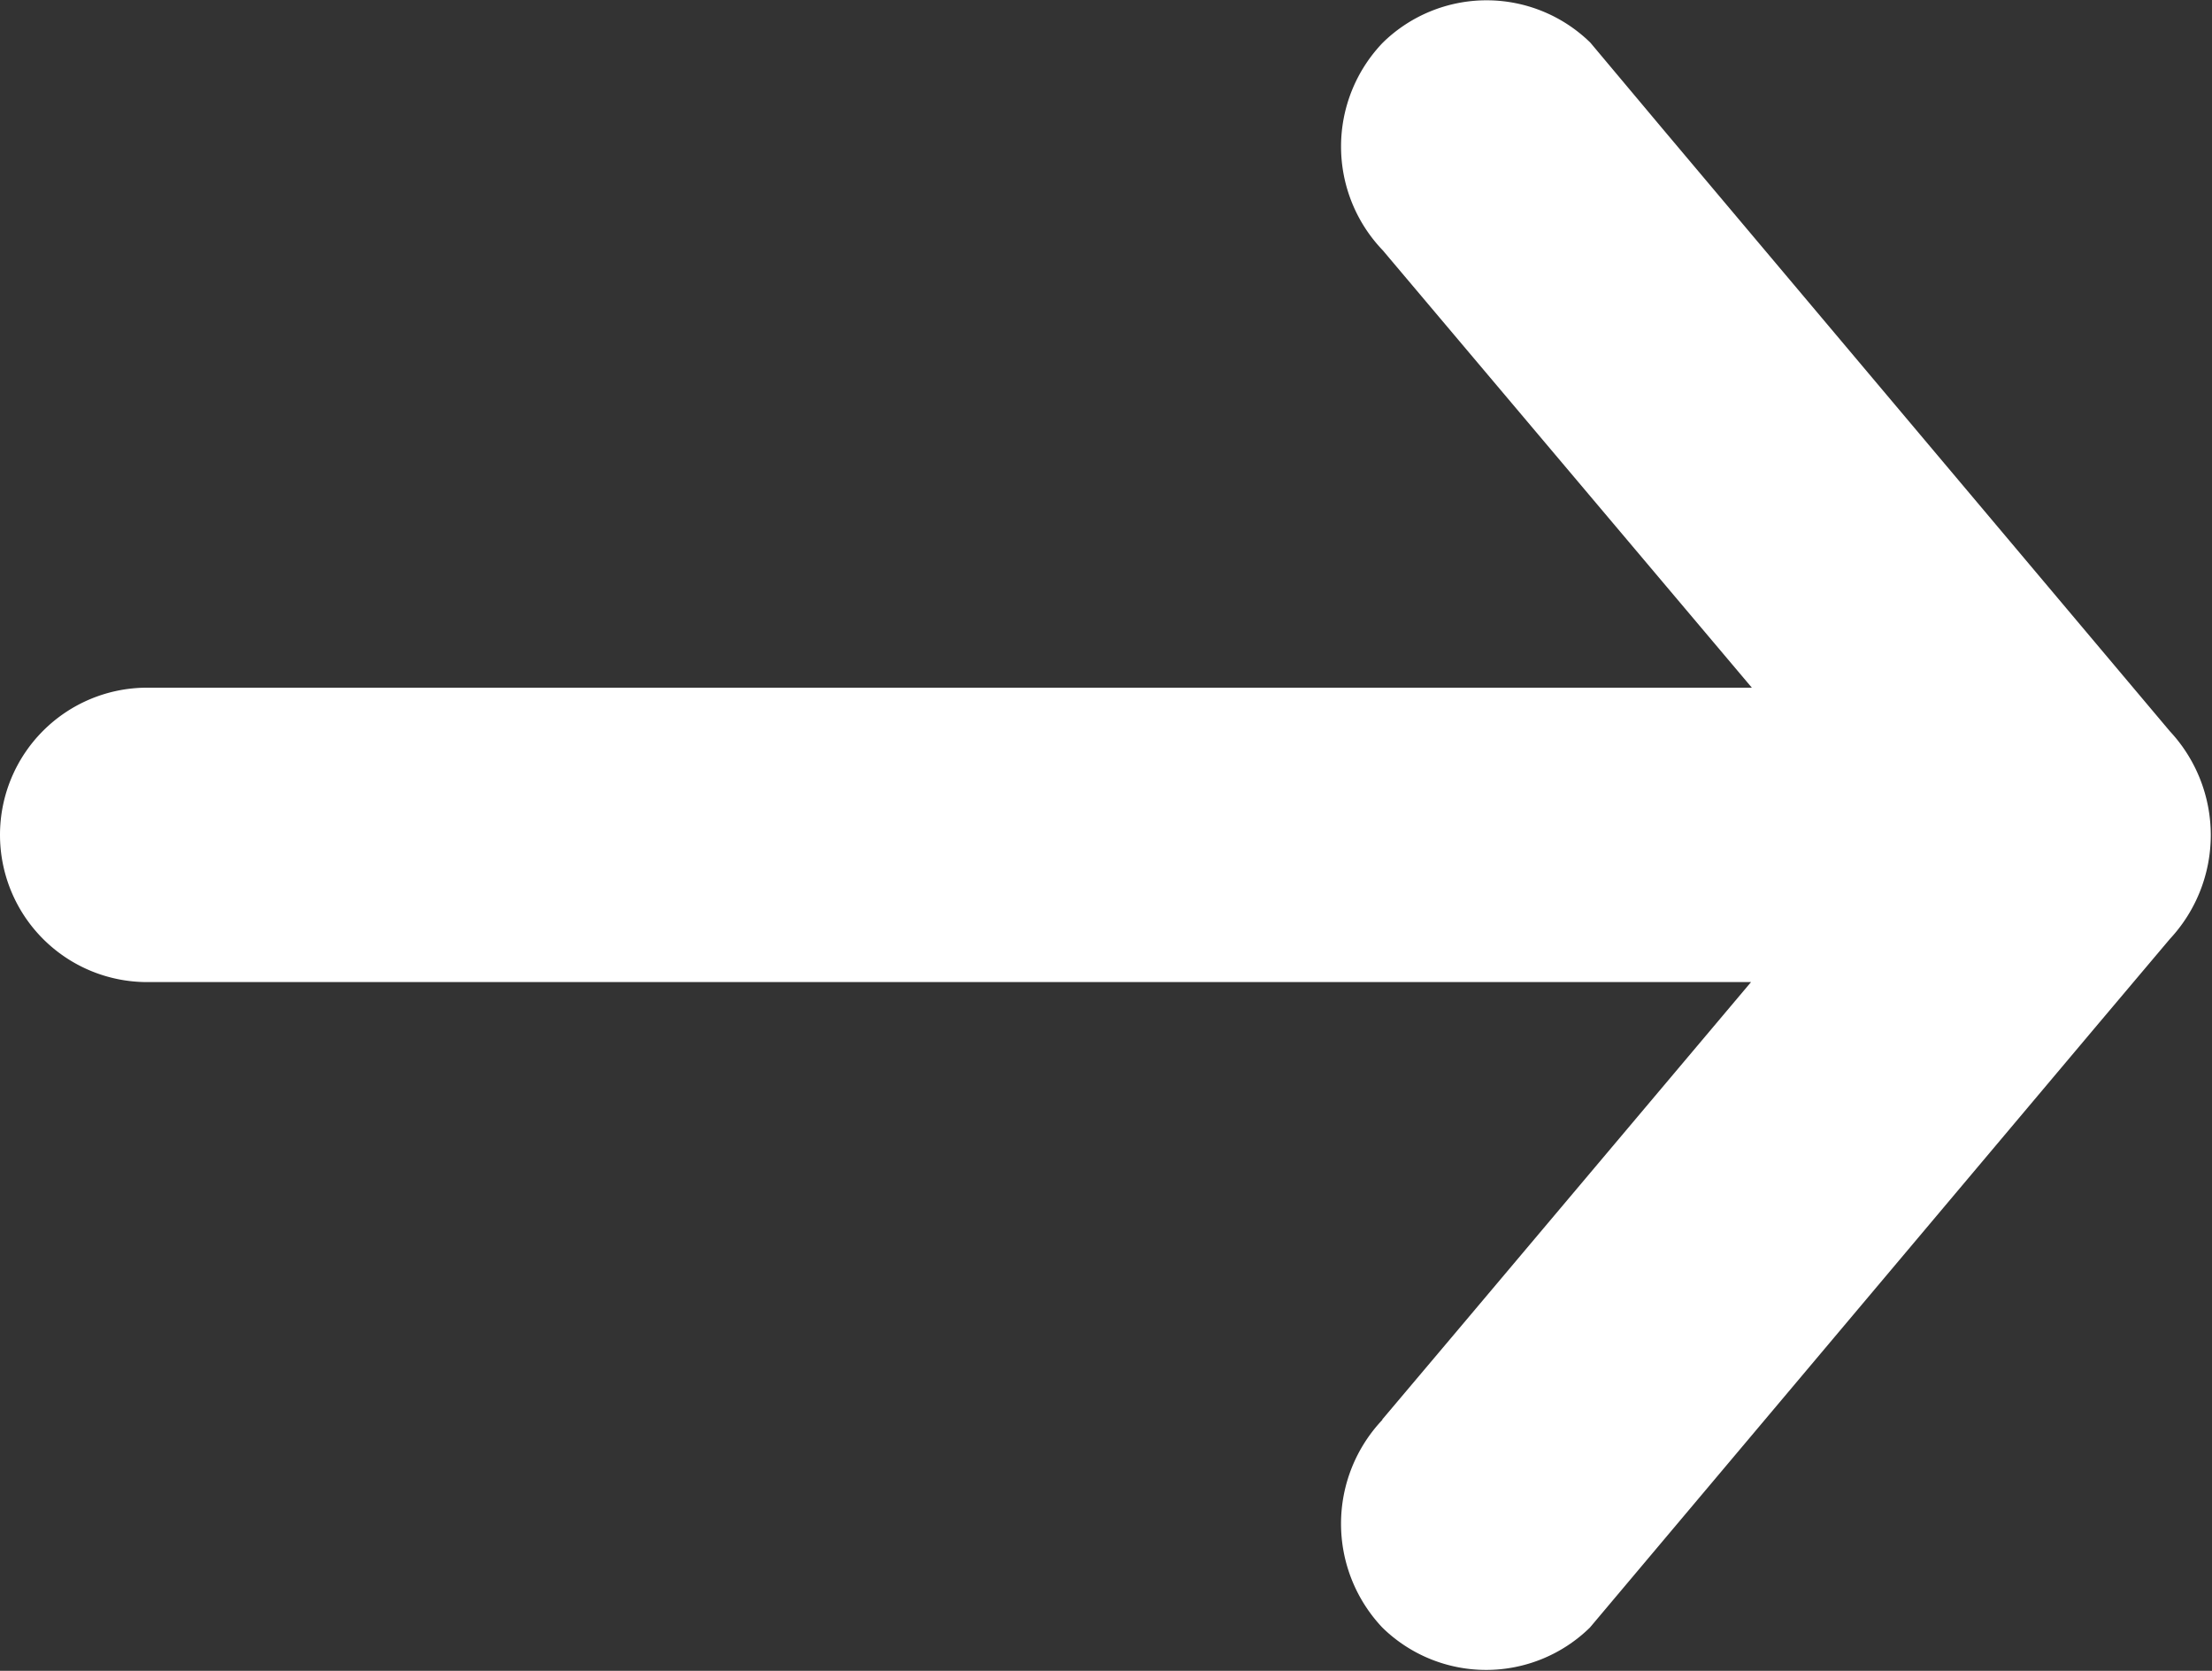 <svg id="Group_11494" data-name="Group 11494" xmlns="http://www.w3.org/2000/svg" xmlns:xlink="http://www.w3.org/1999/xlink" width="19.18" height="14.483" viewBox="0 0 19.18 14.483">
  <rect x="0" y="0" width="19.18" height="14.483" fill="#333333" stroke="none"/>
  <defs>
    <clipPath id="clip-path">
      <rect id="Rectangle_2" data-name="Rectangle 2" width="19.18" height="14.483" fill="#fff"/>
    </clipPath>
  </defs>
  <g id="Group_1" data-name="Group 1" clip-path="url(#clip-path)">
    <path id="Path_1" data-name="Path 1" d="M11.986,12.308a1.31,1.31,0,0,0,0,1.8,1.286,1.286,0,0,0,1.8,0l4.4-5.224.629-.745a1.32,1.32,0,0,0,0-1.8l-4.4-5.224L13.79.37a1.286,1.286,0,0,0-1.8,0,1.3,1.3,0,0,0,0,1.8l3.2,3.791H1.276a1.276,1.276,0,1,0,0,2.552H15.183l-2.568,3.046-.629.745" transform="translate(0 0)" fill="#fff"/>
  </g>
</svg>
